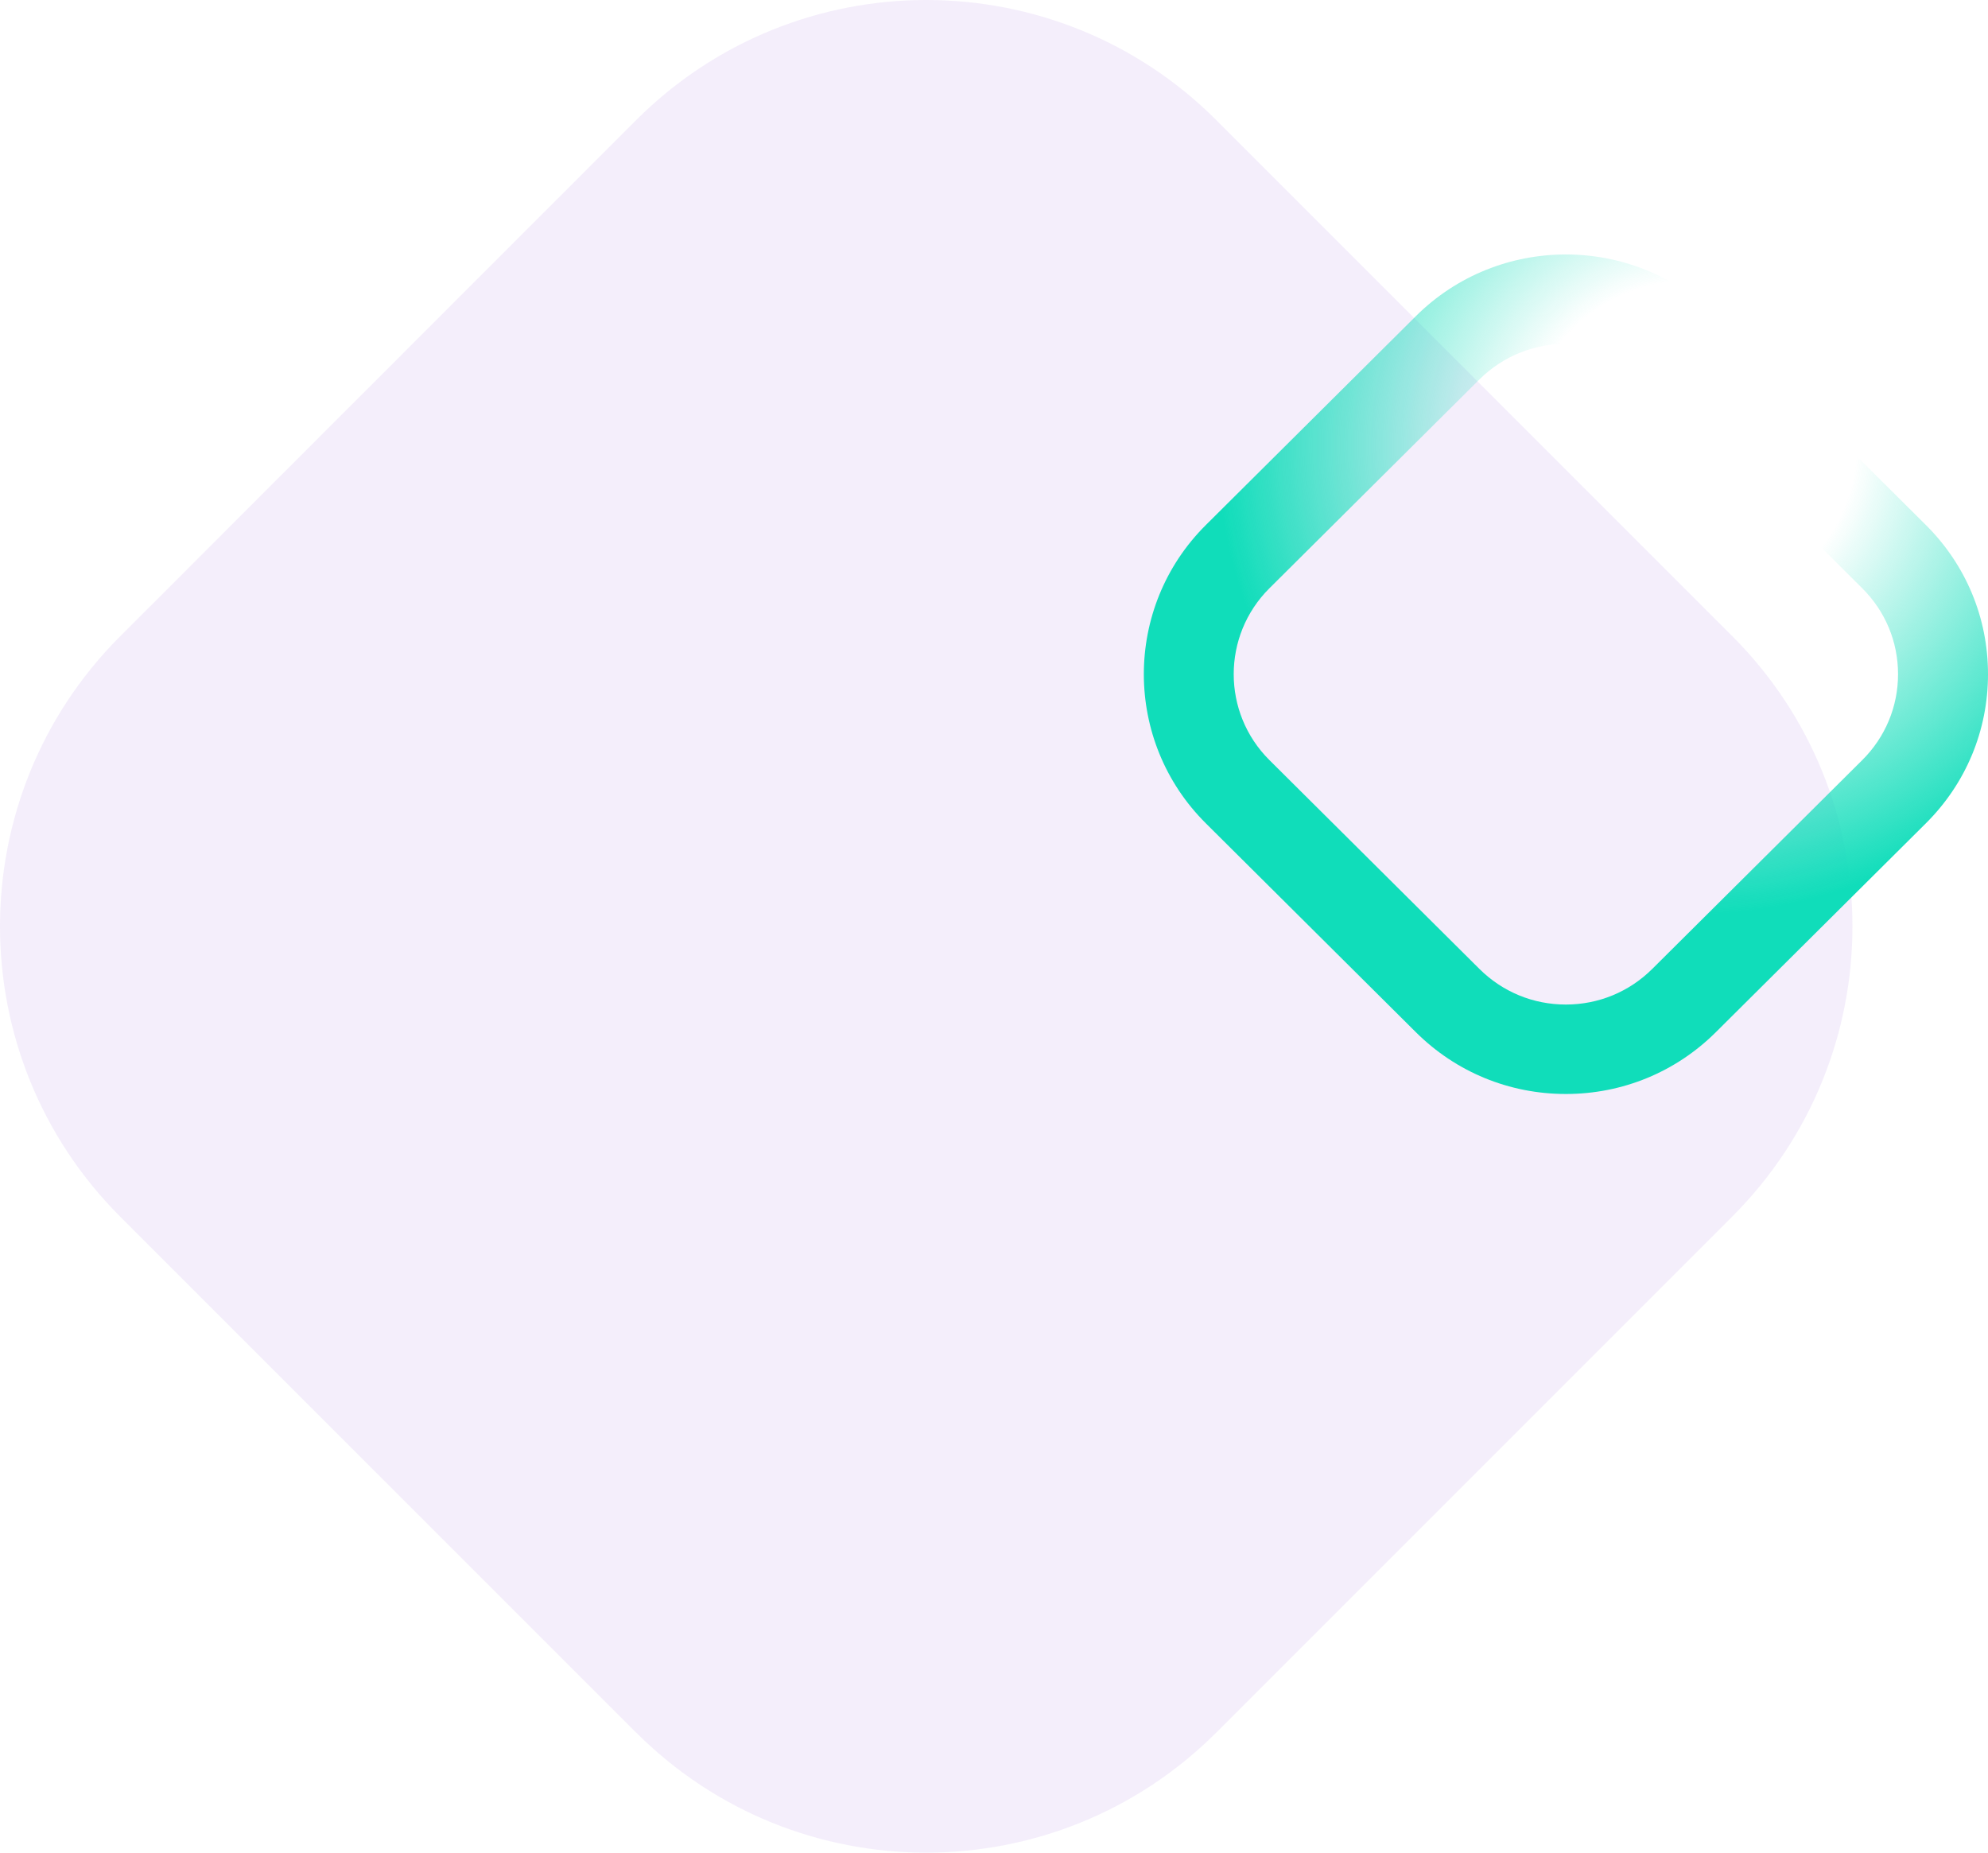 <svg xmlns="http://www.w3.org/2000/svg" width="836" height="779" viewBox="0 0 836 779" fill="none"><path d="M267.447 728.486L50.57 511.609C-16.857 444.182 -16.857 334.874 50.57 267.503L267.447 50.57C334.874 -16.857 444.182 -16.857 511.553 50.57L728.43 267.447C795.857 334.874 795.857 444.182 728.43 511.553L511.553 728.43C444.126 795.857 334.818 795.857 267.447 728.43V728.486Z" fill="#E5D6F5" fill-opacity="0.4"></path><g clip-path="url(#clip0_4168_1090)"><path d="M658.479 460C634.65 460 612.252 450.771 595.403 434.016L507.09 346.2C472.314 311.621 472.314 255.346 507.09 220.759L595.403 132.935C630.187 98.355 686.78 98.355 721.555 132.935L809.868 220.75C826.718 237.505 836 259.784 836 283.479C836 307.175 826.718 329.446 809.868 346.2L721.555 434.016C704.706 450.771 682.309 460 658.479 460ZM658.479 144.593C645.322 144.593 632.166 149.574 622.139 159.536L533.825 247.352C513.796 267.276 513.796 299.691 533.825 319.607L622.139 407.423C631.843 417.072 644.751 422.391 658.471 422.391C672.191 422.391 685.099 417.072 694.803 407.423L783.116 319.607C792.82 309.958 798.169 297.13 798.169 283.479C798.169 269.829 792.82 257.001 783.116 247.352L694.803 159.536C684.784 149.574 671.628 144.593 658.471 144.593H658.479Z" fill="url(#paint0_radial_4168_1090)"></path></g><defs><radialGradient id="paint0_radial_4168_1090" cx="0" cy="0" r="1" gradientUnits="userSpaceOnUse" gradientTransform="translate(710.841 187.027) scale(198.883 197.762)"><stop offset="0.35" stop-color="#10DDBA" stop-opacity="0"></stop><stop offset="1" stop-color="#10DDBA"></stop></radialGradient><clipPath id="clip0_4168_1090"><rect width="355" height="353" fill="white" transform="translate(481 107)"></rect></clipPath></defs></svg>